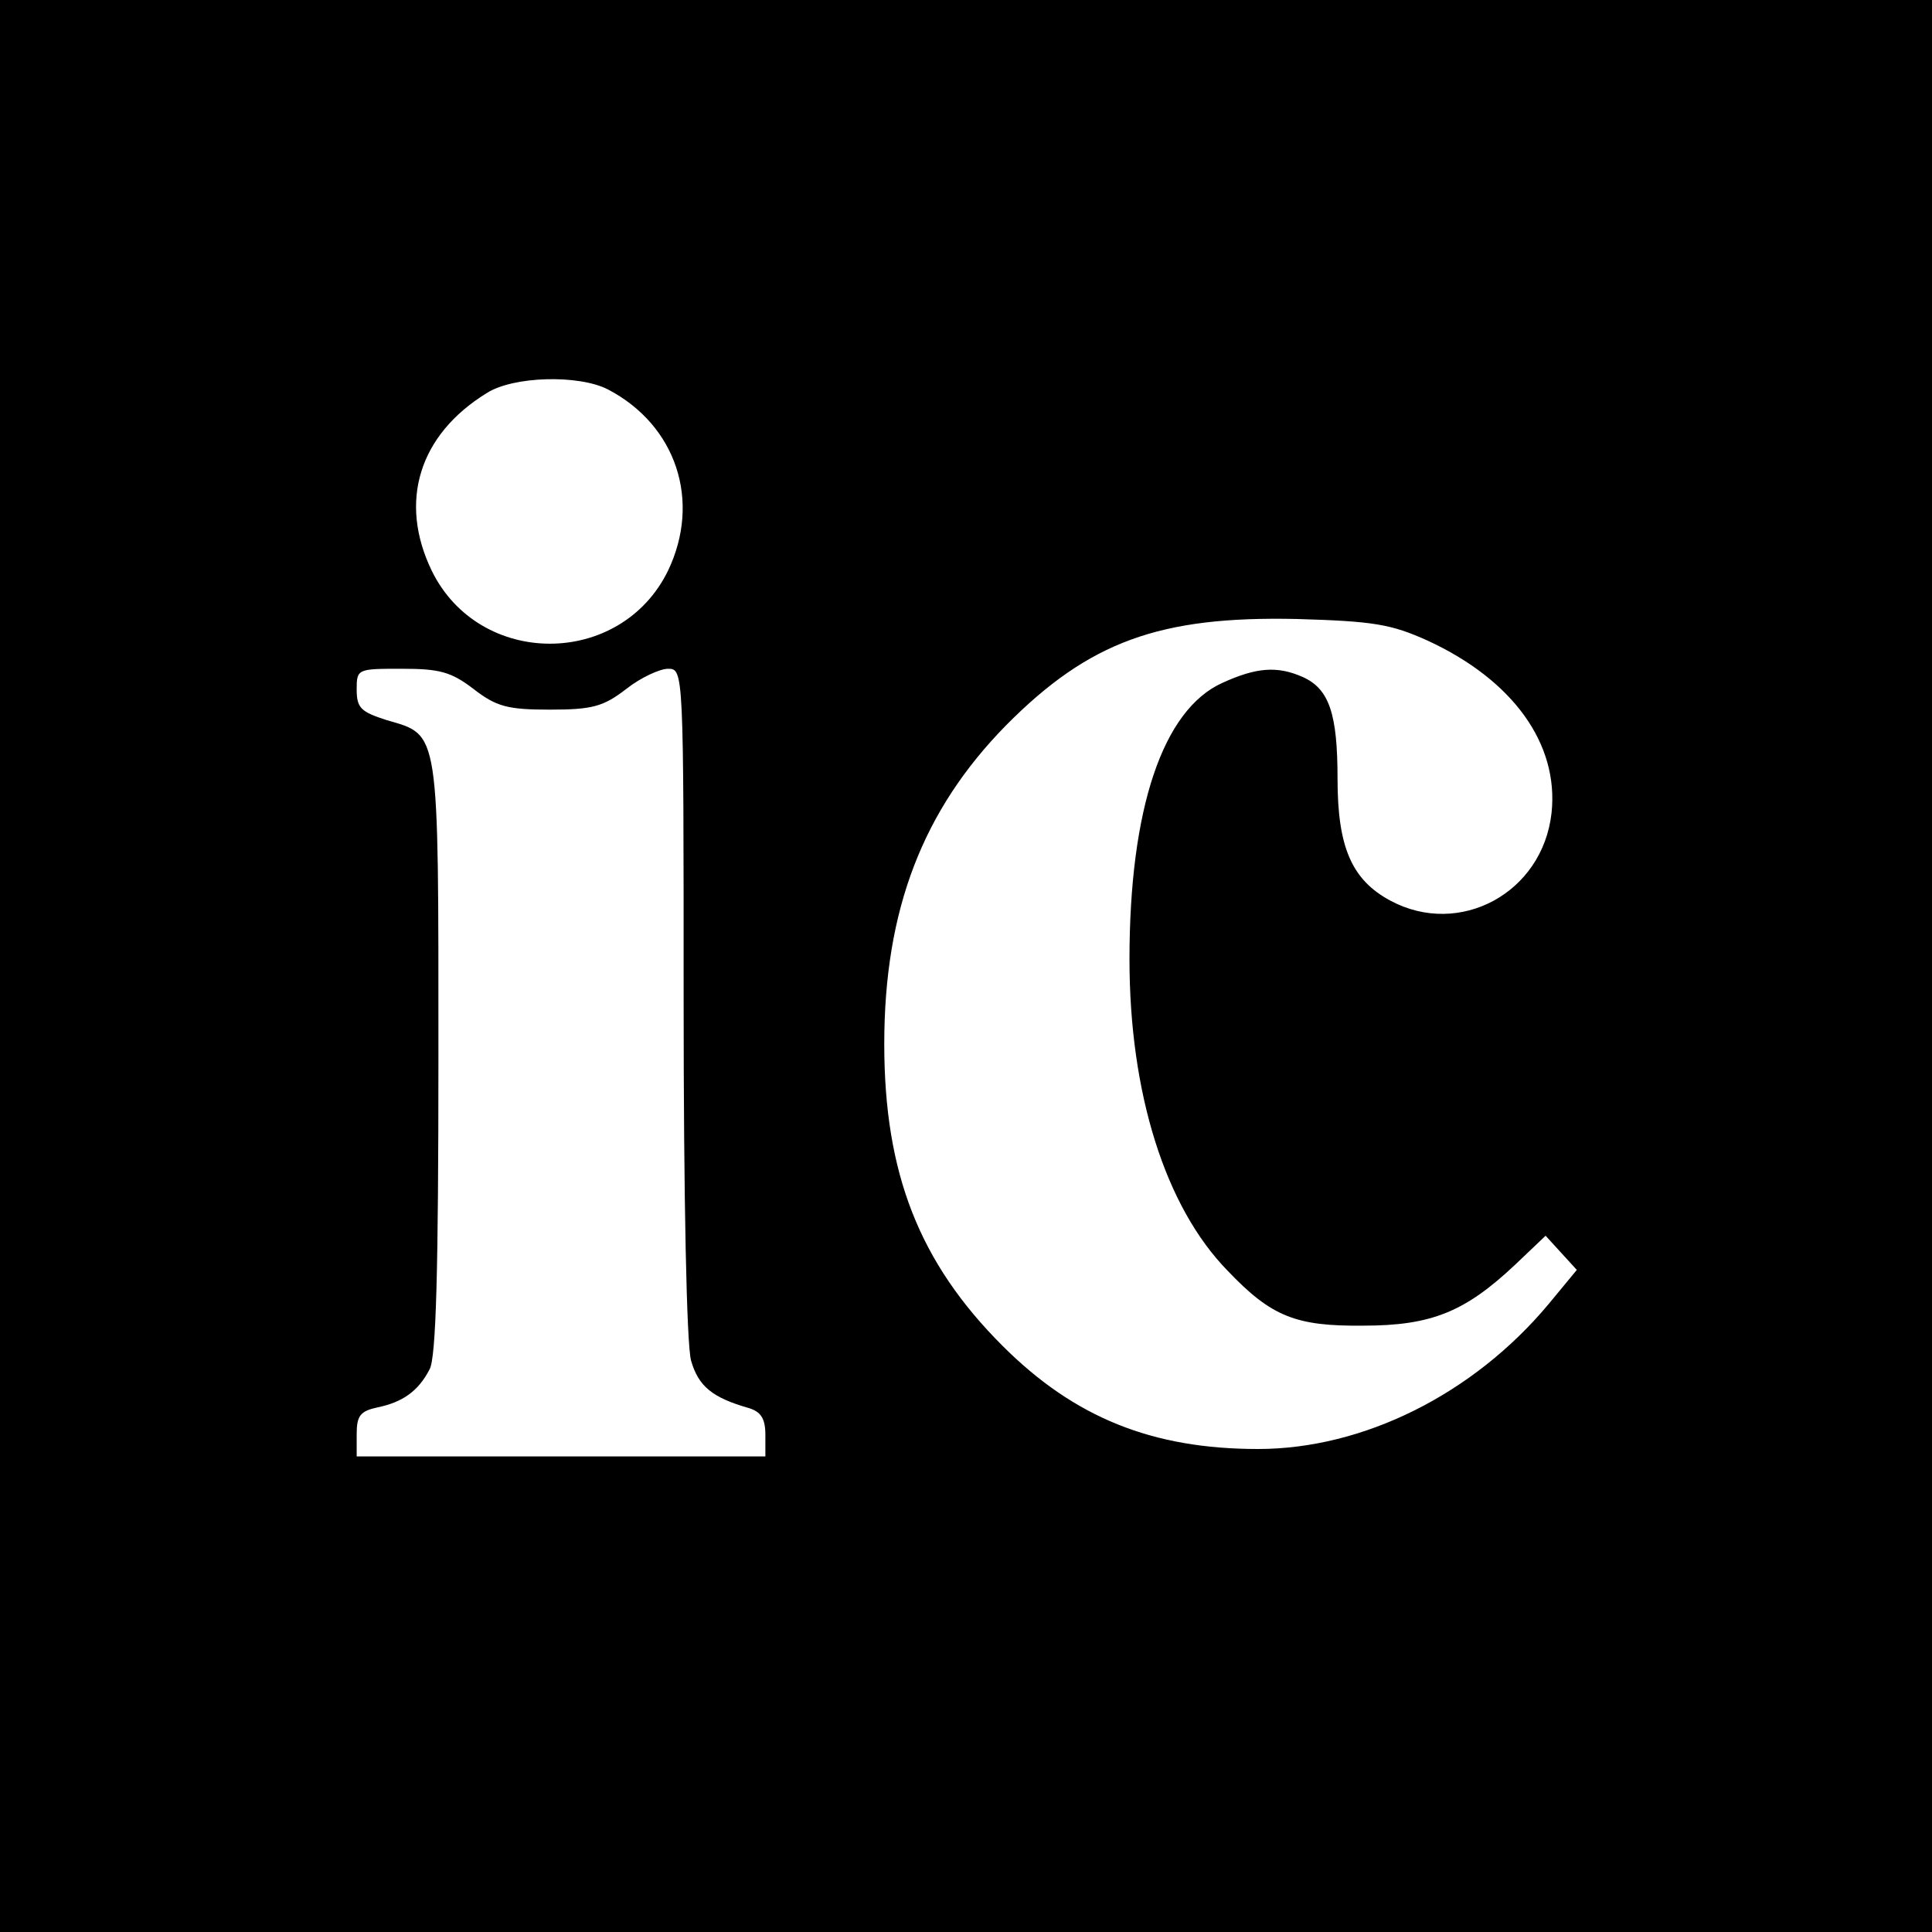 <?xml version="1.0" standalone="no"?>
<!DOCTYPE svg PUBLIC "-//W3C//DTD SVG 20010904//EN"
 "http://www.w3.org/TR/2001/REC-SVG-20010904/DTD/svg10.dtd">
<svg version="1.0" xmlns="http://www.w3.org/2000/svg"
 width="260pt" height="260pt" viewBox="0 0 260 260"
 preserveAspectRatio="xMidYMid meet">
<g transform="translate(0,260) scale(0.1,-0.1)"
fill="#000000" stroke="none">
<path d="M0 1300 l0 -1300 1300 0 1300 0 0 1300 0 1300 -1300 0 -1300 0 0
-1300z m818 776 c92 -48 126 -150 81 -244 -64 -131 -254 -131 -318 0 -45 93
-17 183 74 239 36 23 124 25 163 5z m1103 -338 c115 -53 177 -139 167 -232
-12 -108 -124 -168 -217 -118 -52 28 -71 72 -71 164 0 87 -11 121 -47 137 -34
15 -62 13 -108 -8 -80 -36 -125 -169 -125 -372 0 -180 48 -333 132 -419 59
-62 92 -75 183 -74 92 0 137 19 204 82 l41 39 21 -23 21 -23 -38 -46 c-101
-121 -249 -195 -391 -195 -142 0 -247 42 -344 139 -112 112 -159 232 -159 406
0 181 52 315 164 429 112 113 207 147 391 143 104 -3 127 -7 176 -29z m-1284
-65 c31 -24 46 -28 103 -28 57 0 72 4 103 28 19 15 45 27 56 27 21 0 21 -2 21
-447 0 -266 4 -463 10 -484 10 -35 29 -50 78 -64 16 -5 22 -14 22 -36 l0 -29
-275 0 -275 0 0 30 c0 25 5 31 28 36 34 7 55 22 70 51 9 15 12 136 12 420 0
446 2 433 -70 454 -34 11 -40 16 -40 41 0 28 1 28 61 28 50 0 66 -4 96 -27z"/>
</g>
</svg>